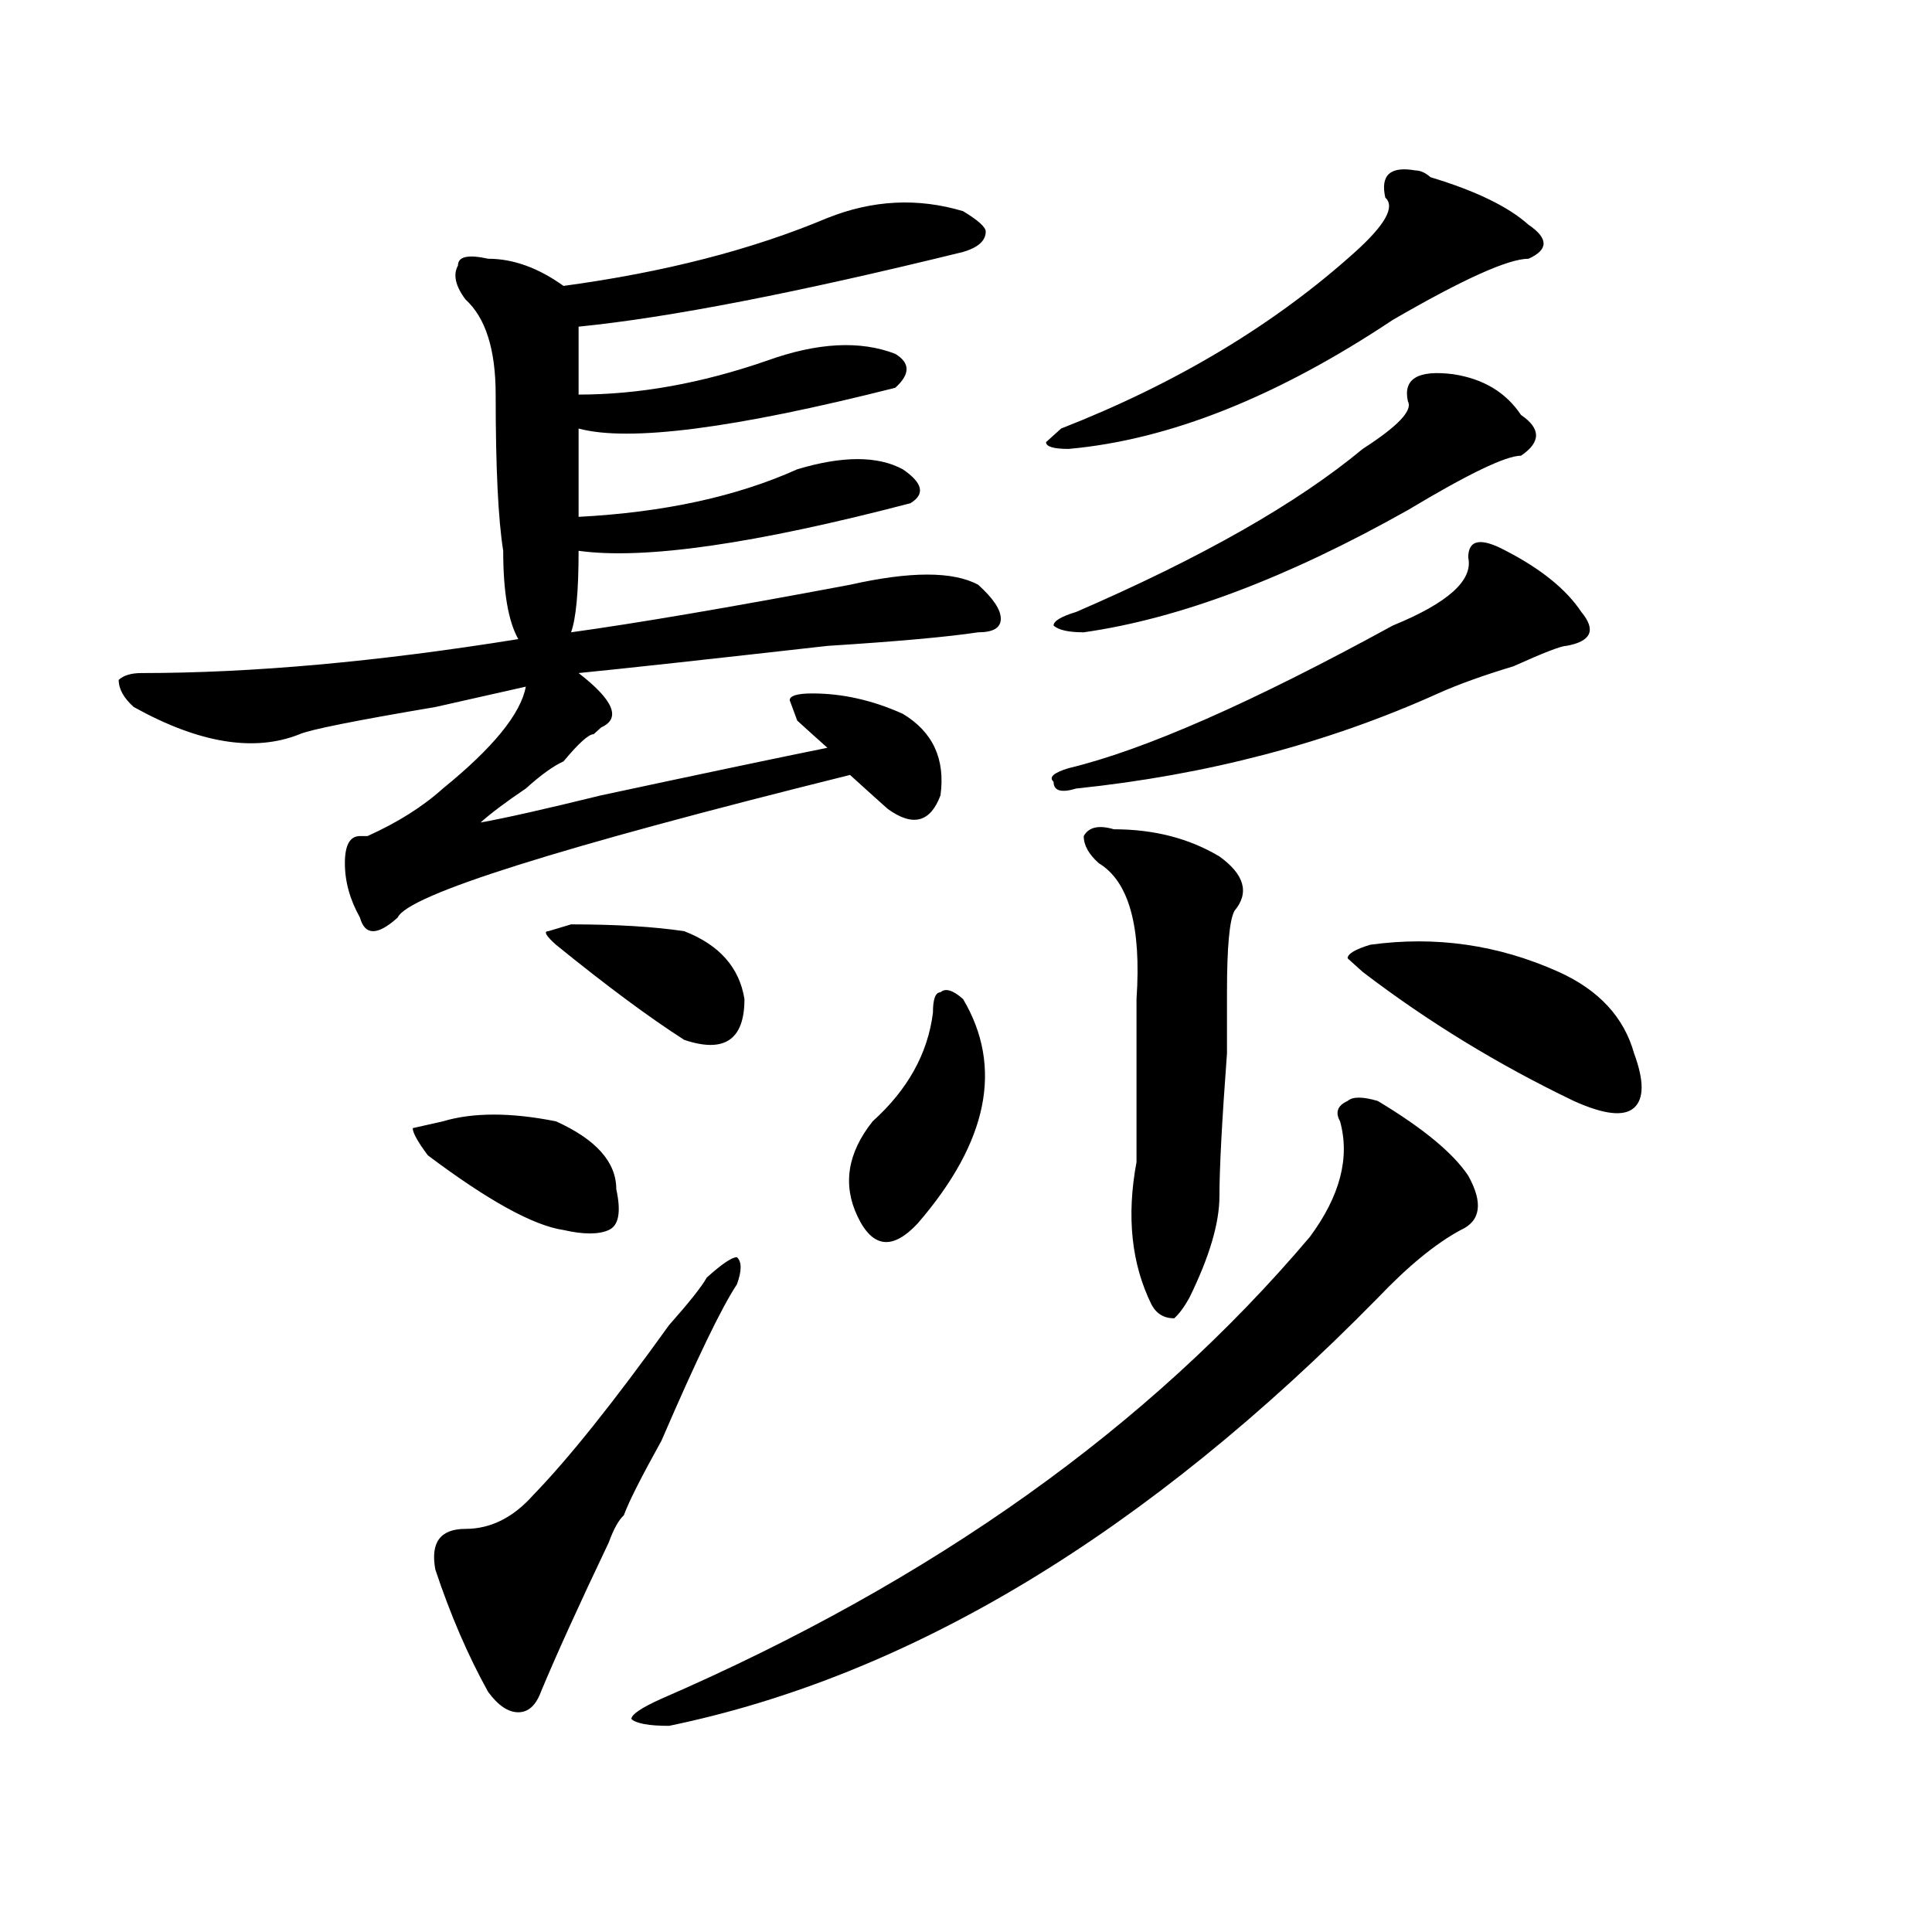 <?xml version="1.0" encoding="utf-8"?>
<!-- Generator: Adobe Illustrator 16.0.0, SVG Export Plug-In . SVG Version: 6.00 Build 0)  -->
<!DOCTYPE svg PUBLIC "-//W3C//DTD SVG 1.1//EN" "http://www.w3.org/Graphics/SVG/1.1/DTD/svg11.dtd">
<svg version="1.1" id="图层_1" xmlns="http://www.w3.org/2000/svg" xmlns:xlink="http://www.w3.org/1999/xlink" x="0px" y="0px"
	 width="1000px" height="1000px" viewBox="0 0 1000 1000" enable-background="new 0 0 1000 1000" xml:space="preserve">
<path d="M428.258,112.828c23.414-9.339,46.828-10.547,70.242-3.516c7.805,4.724,11.707,8.239,11.707,10.547
	c0,4.724-3.902,8.239-11.707,10.547c-85.852,21.094-152.191,34.002-199.02,38.672c0,9.394,0,21.094,0,35.156
	c31.219,0,63.719-5.823,97.559-17.578c25.976-9.339,48.109-10.547,66.34-3.516c7.805,4.724,7.805,10.547,0,17.578
	c-83.29,21.094-137.923,28.125-163.898,21.094c0,14.063,0,29.333,0,45.703c44.207-2.308,81.949-10.547,113.168-24.609
	c23.414-7.031,41.585-7.031,54.633,0c10.366,7.031,11.707,12.909,3.902,17.578c-80.668,21.094-137.923,29.333-171.703,24.609
	c0,21.094-1.341,35.156-3.902,42.188c33.78-4.669,81.949-12.854,144.387-24.609c31.219-7.031,53.292-7.031,66.34,0
	c7.805,7.031,11.707,12.909,11.707,17.578c0,4.724-3.902,7.031-11.707,7.031c-15.609,2.362-41.645,4.724-78.047,7.031
	c-62.438,7.031-105.363,11.755-128.777,14.063c18.171,14.063,22.073,23.456,11.707,28.125l-3.902,3.516
	c-2.621,0-7.805,4.724-15.609,14.063c-5.243,2.362-11.707,7.031-19.512,14.063c-10.426,7.031-18.23,12.909-23.414,17.578
	c12.988-2.308,33.78-7.031,62.438-14.063c54.633-11.7,93.656-19.886,117.07-24.609c-5.243-4.669-10.426-9.339-15.609-14.063
	l-3.902-10.547c0-2.308,3.902-3.516,11.707-3.516c15.609,0,31.219,3.516,46.828,10.547c15.609,9.394,22.073,23.456,19.512,42.188
	c-5.243,14.063-14.328,16.425-27.316,7.031c-2.621-2.308-9.146-8.185-19.512-17.578c-150.91,37.519-228.957,62.128-234.14,73.828
	c-10.426,9.394-16.951,9.394-19.512,0c-5.244-9.339-7.805-18.731-7.805-28.125c0-9.339,2.561-14.063,7.805-14.063h3.902
	c15.609-7.031,28.597-15.216,39.023-24.609c25.975-21.094,40.304-38.672,42.925-52.734c-10.426,2.362-26.035,5.878-46.828,10.547
	c-41.645,7.031-65.059,11.755-70.242,14.063c-23.414,9.394-52.072,4.724-85.852-14.063c-5.244-4.669-7.805-9.339-7.805-14.063
	c2.561-2.308,6.463-3.516,11.707-3.516c57.194,0,122.253-5.823,195.117-17.578c-5.243-9.339-7.805-24.609-7.805-45.703
	c-2.621-16.37-3.902-43.341-3.902-80.859c0-23.401-5.243-39.826-15.609-49.219c-5.243-7.031-6.523-12.854-3.902-17.578
	c0-4.669,5.184-5.823,15.609-3.516c12.988,0,25.976,4.724,39.023,14.063C343.688,140.953,389.234,129.252,428.258,112.828z
	 M229.239,580.406c15.609-4.669,35.121-4.669,58.535,0c20.793,9.394,31.219,21.094,31.219,35.156
	c2.562,11.755,1.281,18.786-3.902,21.094c-5.243,2.362-13.048,2.362-23.414,0c-15.609-2.308-39.023-15.216-70.242-38.672
	c-5.244-7.031-7.805-11.7-7.805-14.063L229.239,580.406z M365.82,661.266c7.805-7.031,12.988-10.547,15.609-10.547
	c2.562,2.362,2.562,7.031,0,14.063c-7.805,11.755-20.853,38.672-39.023,80.859c-10.426,18.786-16.95,31.641-19.512,38.672
	c-2.621,2.362-5.243,7.031-7.805,14.063c-15.609,32.794-27.316,58.557-35.121,77.344c-2.621,7.031-6.523,10.547-11.707,10.547
	c-5.243,0-10.426-3.516-15.609-10.547c-10.426-18.787-19.511-39.881-27.316-63.281c-2.622-14.063,2.561-21.094,15.609-21.094
	c12.988,0,24.695-5.823,35.121-17.578c18.171-18.731,41.585-48.011,70.242-87.891C356.675,674.175,363.199,665.989,365.82,661.266z
	 M295.578,478.453c23.414,0,42.926,1.208,58.535,3.516c18.171,7.031,28.598,18.786,31.219,35.156
	c0,21.094-10.426,28.125-31.219,21.094c-18.23-11.7-40.364-28.125-66.34-49.219c-5.243-4.669-6.523-7.031-3.902-7.031
	L295.578,478.453z M713.129,569.859c23.414,14.063,39.023,26.972,46.828,38.672c7.805,14.063,6.464,23.456-3.902,28.125
	c-13.048,7.031-27.316,18.786-42.926,35.156c-119.691,121.894-241.945,195.666-366.82,221.484c-10.426,0-16.95-1.209-19.512-3.516
	c0-2.362,5.184-5.878,15.609-10.547c140.484-60.975,252.312-140.625,335.602-239.063c15.609-21.094,20.793-40.979,15.609-59.766
	c-2.621-4.669-1.341-8.185,3.902-10.547C700.081,567.552,705.324,567.552,713.129,569.859z M482.891,524.156
	c0-7.031,1.281-10.547,3.902-10.547c2.562-2.308,6.464-1.153,11.707,3.516c20.793,35.156,12.988,73.828-23.414,116.016
	c-13.048,14.063-23.414,12.909-31.219-3.516c-7.805-16.37-5.243-32.794,7.805-49.219C469.843,564.036,480.27,545.25,482.891,524.156
	z M732.641,88.219c2.562,0,5.184,1.208,7.805,3.516c23.414,7.031,40.305,15.271,50.73,24.609c10.366,7.031,10.366,12.909,0,17.578
	c-10.426,0-33.84,10.547-70.242,31.641c-59.876,39.88-115.789,62.128-167.801,66.797c-7.805,0-11.707-1.153-11.707-3.516
	l7.805-7.031c59.816-23.401,110.547-53.888,152.191-91.406c15.609-14.063,20.793-23.401,15.609-28.125
	C714.41,90.581,719.593,85.911,732.641,88.219z M779.469,285.094c18.171,9.394,31.219,19.94,39.023,31.641
	c7.805,9.394,5.184,15.271-7.805,17.578c-2.621,0-11.707,3.516-27.316,10.547c-15.609,4.724-28.657,9.394-39.023,14.063
	c-57.254,25.817-119.691,42.188-187.313,49.219c-7.805,2.362-11.707,1.208-11.707-3.516c-2.621-2.308,0-4.669,7.805-7.031
	c39.023-9.339,94.938-33.948,167.801-73.828c28.598-11.7,41.585-23.401,39.023-35.156
	C759.957,279.271,766.421,278.063,779.469,285.094z M752.152,193.688c15.609,2.362,27.316,9.394,35.121,21.094
	c10.366,7.031,10.366,14.063,0,21.094c-7.805,0-27.316,9.394-58.535,28.125c-62.438,35.156-118.411,56.25-167.801,63.281
	c-7.805,0-13.048-1.153-15.609-3.516c0-2.308,3.902-4.669,11.707-7.031c64.999-28.125,114.449-56.25,148.289-84.375
	c18.171-11.7,25.976-19.886,23.414-24.609C726.117,196.05,733.922,191.38,752.152,193.688z M576.547,429.234
	c20.793,0,39.023,4.724,54.633,14.063c12.988,9.394,15.609,18.786,7.805,28.125c-2.621,4.724-3.902,18.786-3.902,42.188
	c0,4.724,0,15.271,0,31.641c-2.621,35.156-3.902,59.766-3.902,73.828s-5.243,31.641-15.609,52.734
	c-2.621,4.724-5.243,8.239-7.805,10.547c-5.243,0-9.146-2.308-11.707-7.031c-10.426-21.094-13.048-45.703-7.805-73.828
	c0-25.763,0-53.888,0-84.375c2.562-37.464-3.902-60.919-19.512-70.313c-5.243-4.669-7.805-9.339-7.805-14.063
	C563.499,428.081,568.742,426.927,576.547,429.234z M709.227,489c33.78-4.669,66.34,0,97.559,14.063
	c20.793,9.394,33.78,23.456,39.023,42.188c5.184,14.063,5.184,23.456,0,28.125c-5.243,4.724-15.609,3.516-31.219-3.516
	c-39.023-18.731-75.485-40.979-109.266-66.797l-7.805-7.031C697.52,493.724,701.422,491.362,709.227,489z"/>
</svg>
